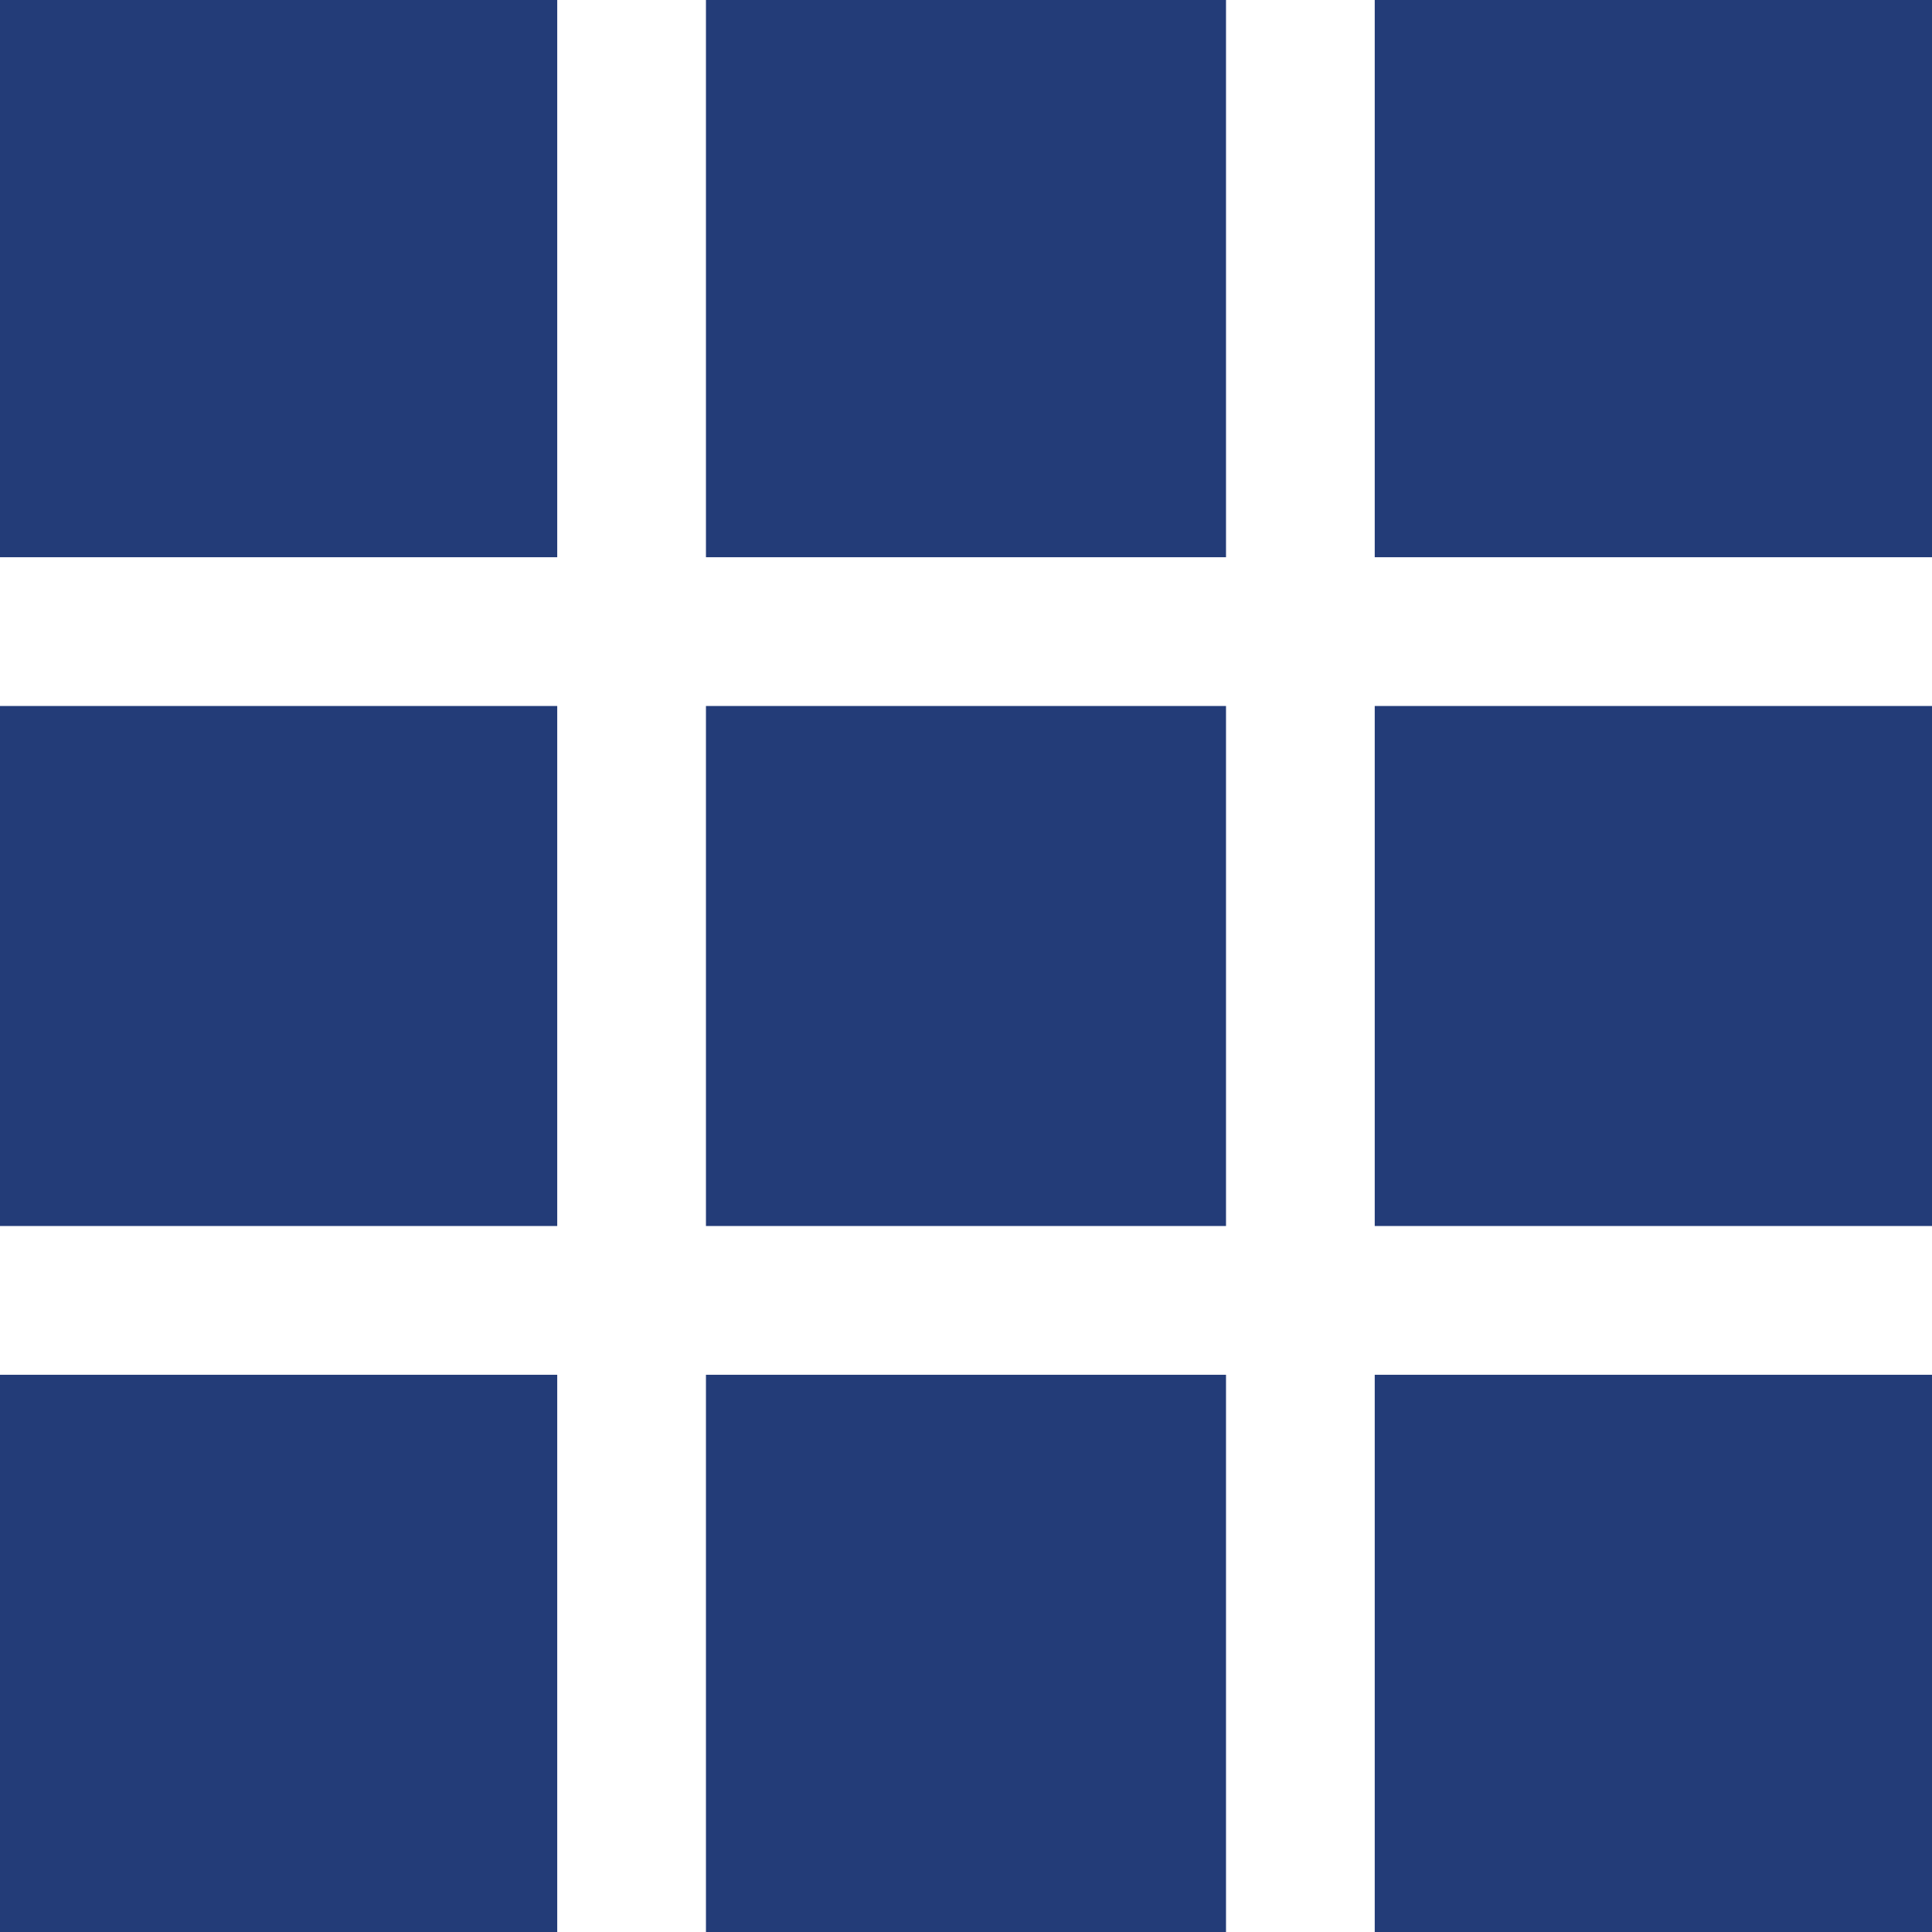 <svg width="50" height="50" viewBox="0 0 50 50" fill="none" xmlns="http://www.w3.org/2000/svg">
<path d="M0 35.579H14.421V50H0V35.579ZM31.729 35.579V50H18.27V35.579H31.729ZM50 50H35.578V35.579H50V50ZM0 18.271H14.421V31.729H0V18.271ZM50 31.729H35.578V18.271H50V31.729ZM31.729 18.271V31.729H18.27V18.271H31.729ZM14.421 0V14.421H0V0H14.421ZM31.729 0V14.421H18.27V0H31.729ZM50 14.421H35.578V0H50V14.421Z" fill="#233C78"/>
</svg>
